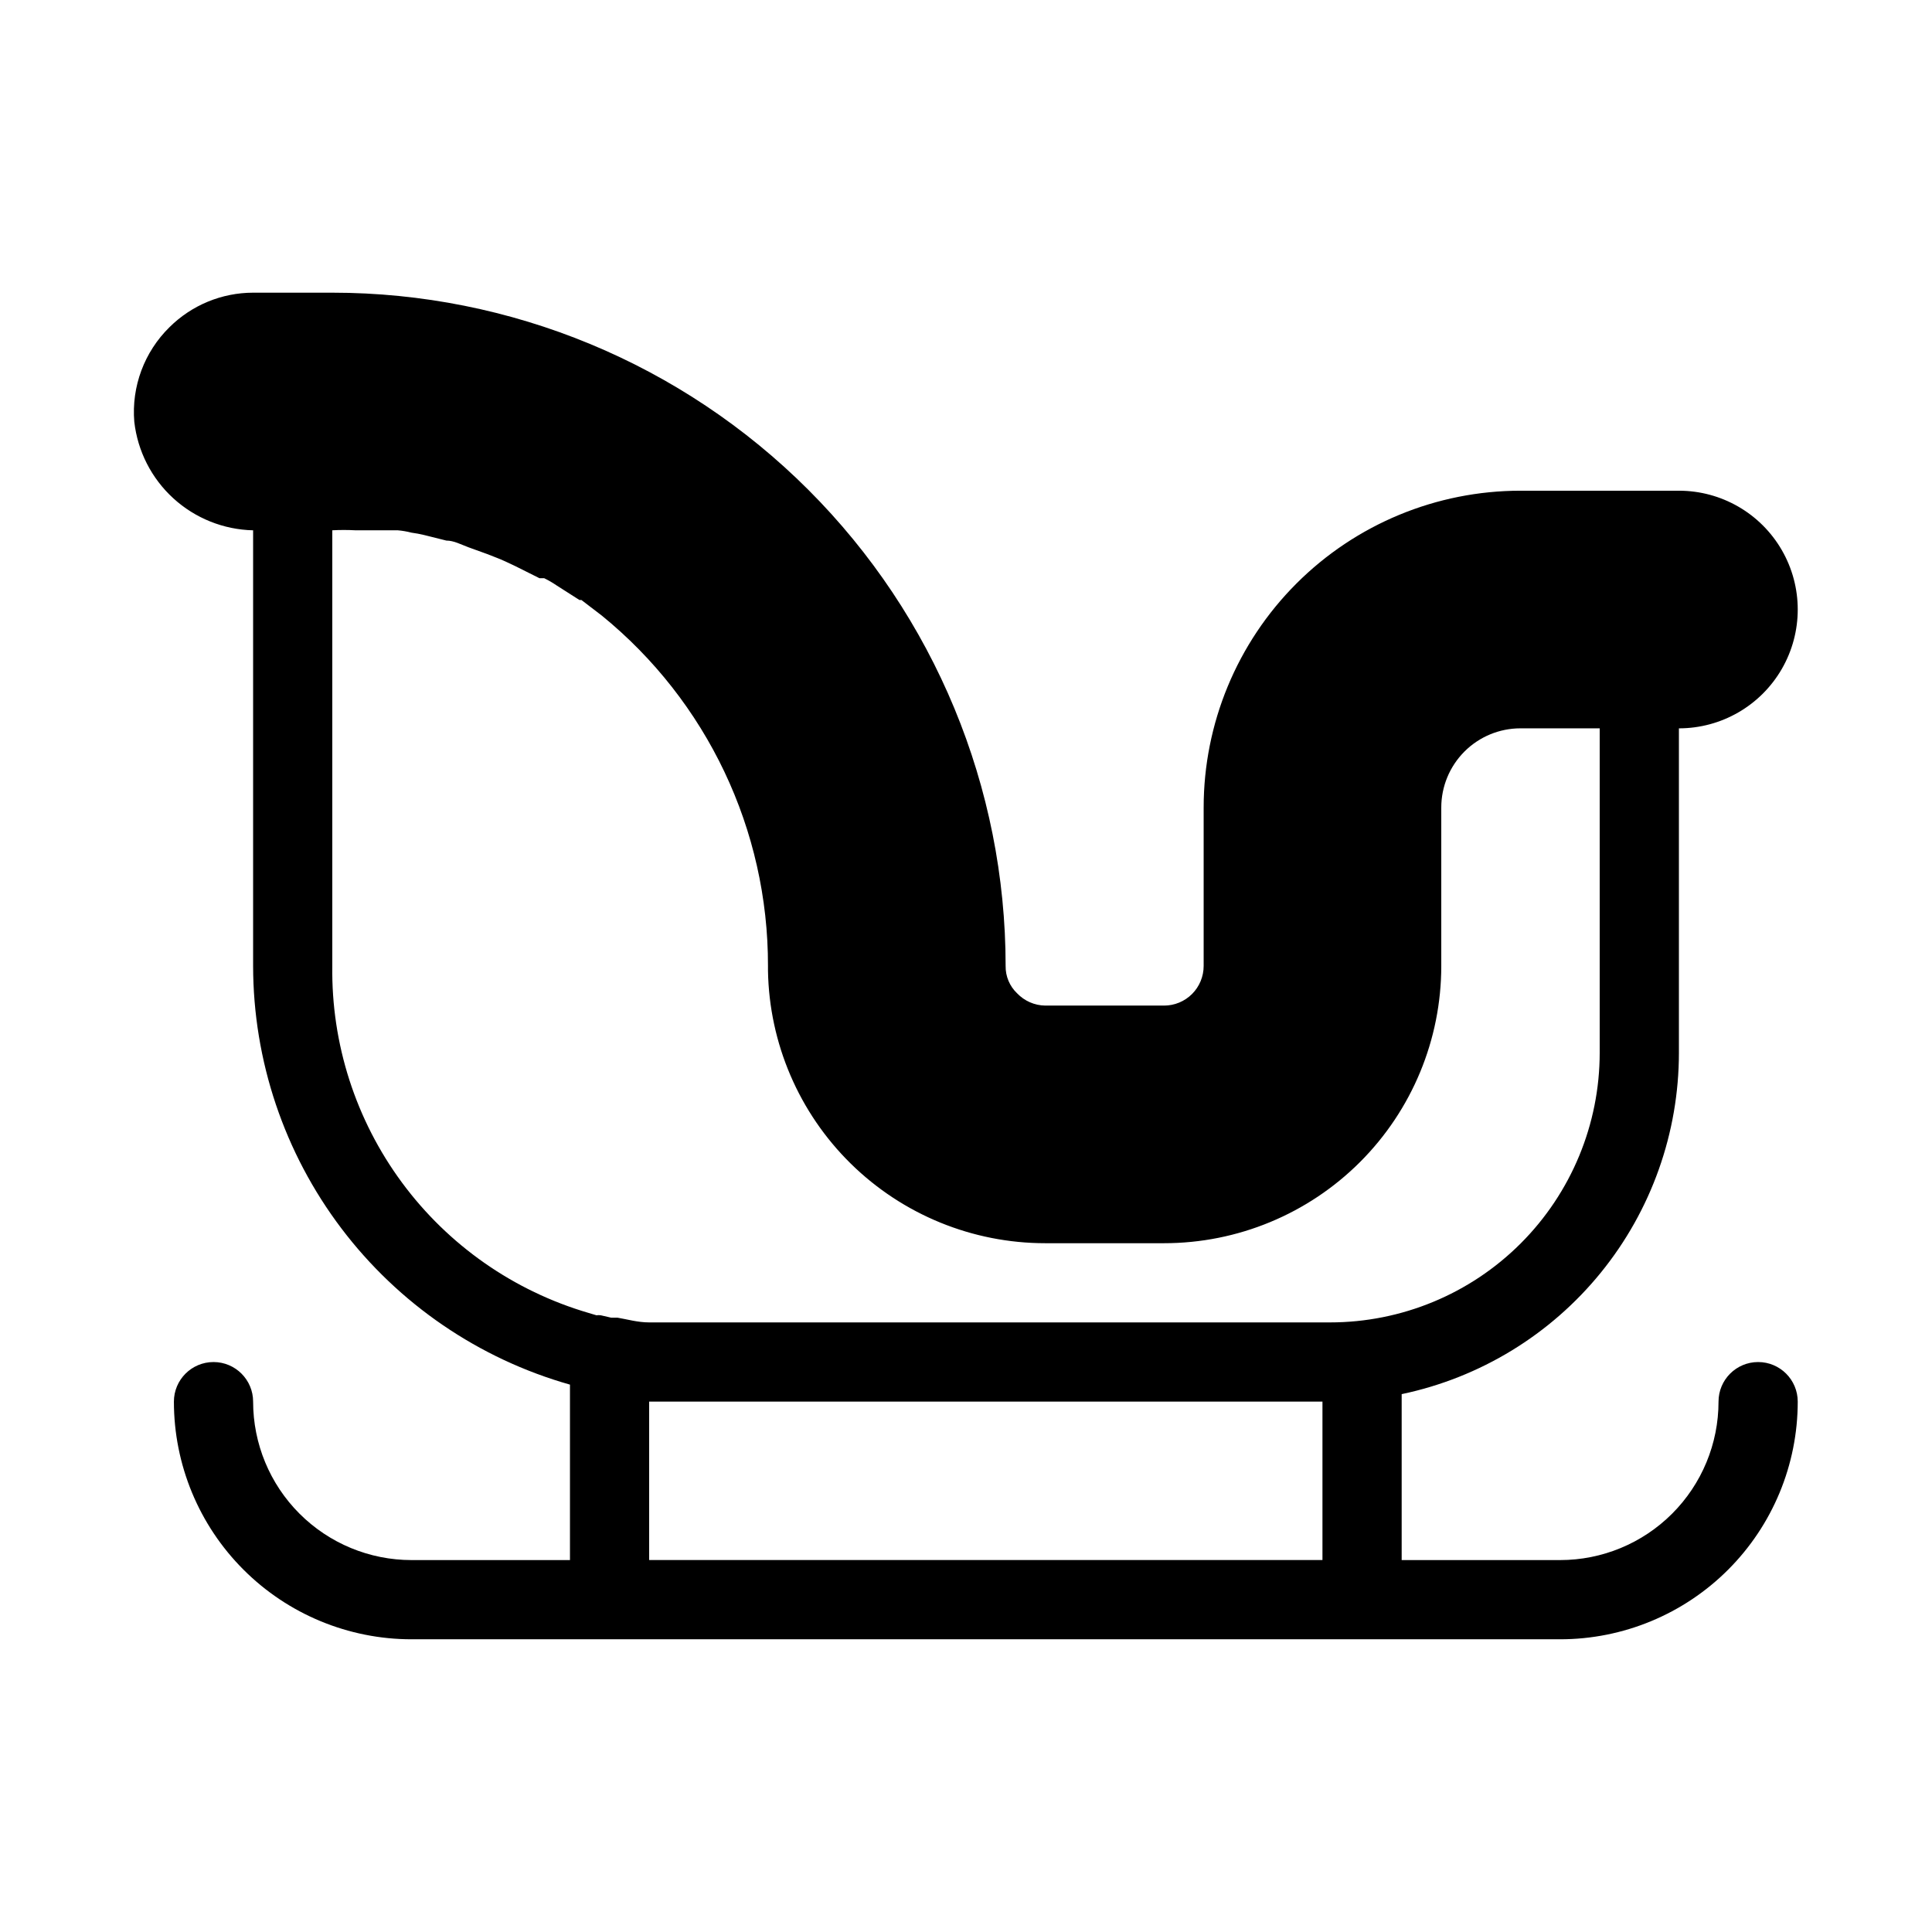 <?xml version="1.0" encoding="UTF-8"?>
<!-- Uploaded to: ICON Repo, www.svgrepo.com, Generator: ICON Repo Mixer Tools -->
<svg fill="#000000" width="800px" height="800px" version="1.1" viewBox="144 144 512 512" xmlns="http://www.w3.org/2000/svg">
 <path d="m588.93 422.98v-85.961c11.25 0 21.645-6.004 27.27-15.746 5.625-9.742 5.625-21.746 0-31.488-5.625-9.742-16.02-15.742-27.27-15.742h-41.984c-22.27 0-43.625 8.848-59.371 24.594-15.75 15.746-24.594 37.105-24.594 59.375v41.984c0 2.781-1.109 5.453-3.074 7.422-1.969 1.969-4.641 3.074-7.422 3.074h-31.488c-2.82-0.039-5.508-1.215-7.453-3.254-1.984-1.883-3.09-4.512-3.043-7.242 0-47.324-18.801-92.711-52.262-126.17-33.465-33.465-78.848-52.262-126.17-52.262h-20.992c-8.297 0.008-16.258 3.289-22.148 9.133-6.688 6.555-10.113 15.75-9.34 25.082 0.887 7.793 4.562 14.996 10.352 20.285 5.789 5.285 13.297 8.297 21.137 8.477v115.46c0.031 25.105 8.242 49.52 23.395 69.539 15.152 20.02 36.418 34.555 60.574 41.402v46.496h-41.984c-11.137 0-21.812-4.422-29.688-12.297-7.875-7.871-12.297-18.551-12.297-29.688 0-5.797-4.699-10.496-10.496-10.496s-10.496 4.699-10.496 10.496c0 16.703 6.633 32.723 18.445 44.531 11.809 11.812 27.828 18.445 44.531 18.445h304.38c16.703 0 32.723-6.633 44.531-18.445 11.812-11.809 18.445-27.828 18.445-44.531 0-5.797-4.699-10.496-10.496-10.496s-10.496 4.699-10.496 10.496c0 11.137-4.422 21.816-12.297 29.688-7.871 7.875-18.551 12.297-29.688 12.297h-41.984v-43.977c20.77-4.359 39.41-15.73 52.785-32.207 13.379-16.473 20.684-37.047 20.688-58.27zm-94.465 134.45h-178.43v-41.984h178.43zm1.996-62.977h-180.43c-3.043 0-5.879-0.84-8.398-1.258h-1.68l-2.731-0.629h0.004c-0.383-0.062-0.773-0.062-1.156 0l-2.098-0.629c-19.812-5.801-37.176-17.934-49.441-34.539-12.262-16.602-18.75-36.766-18.469-57.406v-115.46c2.027-0.109 4.059-0.109 6.086 0h11.23c1.242 0.105 2.469 0.316 3.676 0.629 1.129 0.148 2.25 0.359 3.359 0.629l5.879 1.469c1.996 0 3.883 1.051 5.879 1.785l4.934 1.785 2.414 0.945c1.68 0.629 3.359 1.469 4.934 2.203l6.508 3.254h1.258-0.004c1.129 0.551 2.219 1.184 3.254 1.891l6.086 3.883h0.523l5.352 4.094h0.004c27.953 22.73 44.152 56.863 44.086 92.891v1.258c0.328 19.266 8.215 37.633 21.957 51.141 13.746 13.508 32.246 21.074 51.516 21.074h31.488c19.484 0 38.172-7.742 51.949-21.52 13.781-13.781 21.52-32.469 21.52-51.953v-41.984c0-5.57 2.215-10.906 6.148-14.844 3.938-3.938 9.277-6.148 14.844-6.148h20.992v85.961c0 18.957-7.527 37.137-20.934 50.543s-31.586 20.934-50.543 20.934z"/>
</svg>